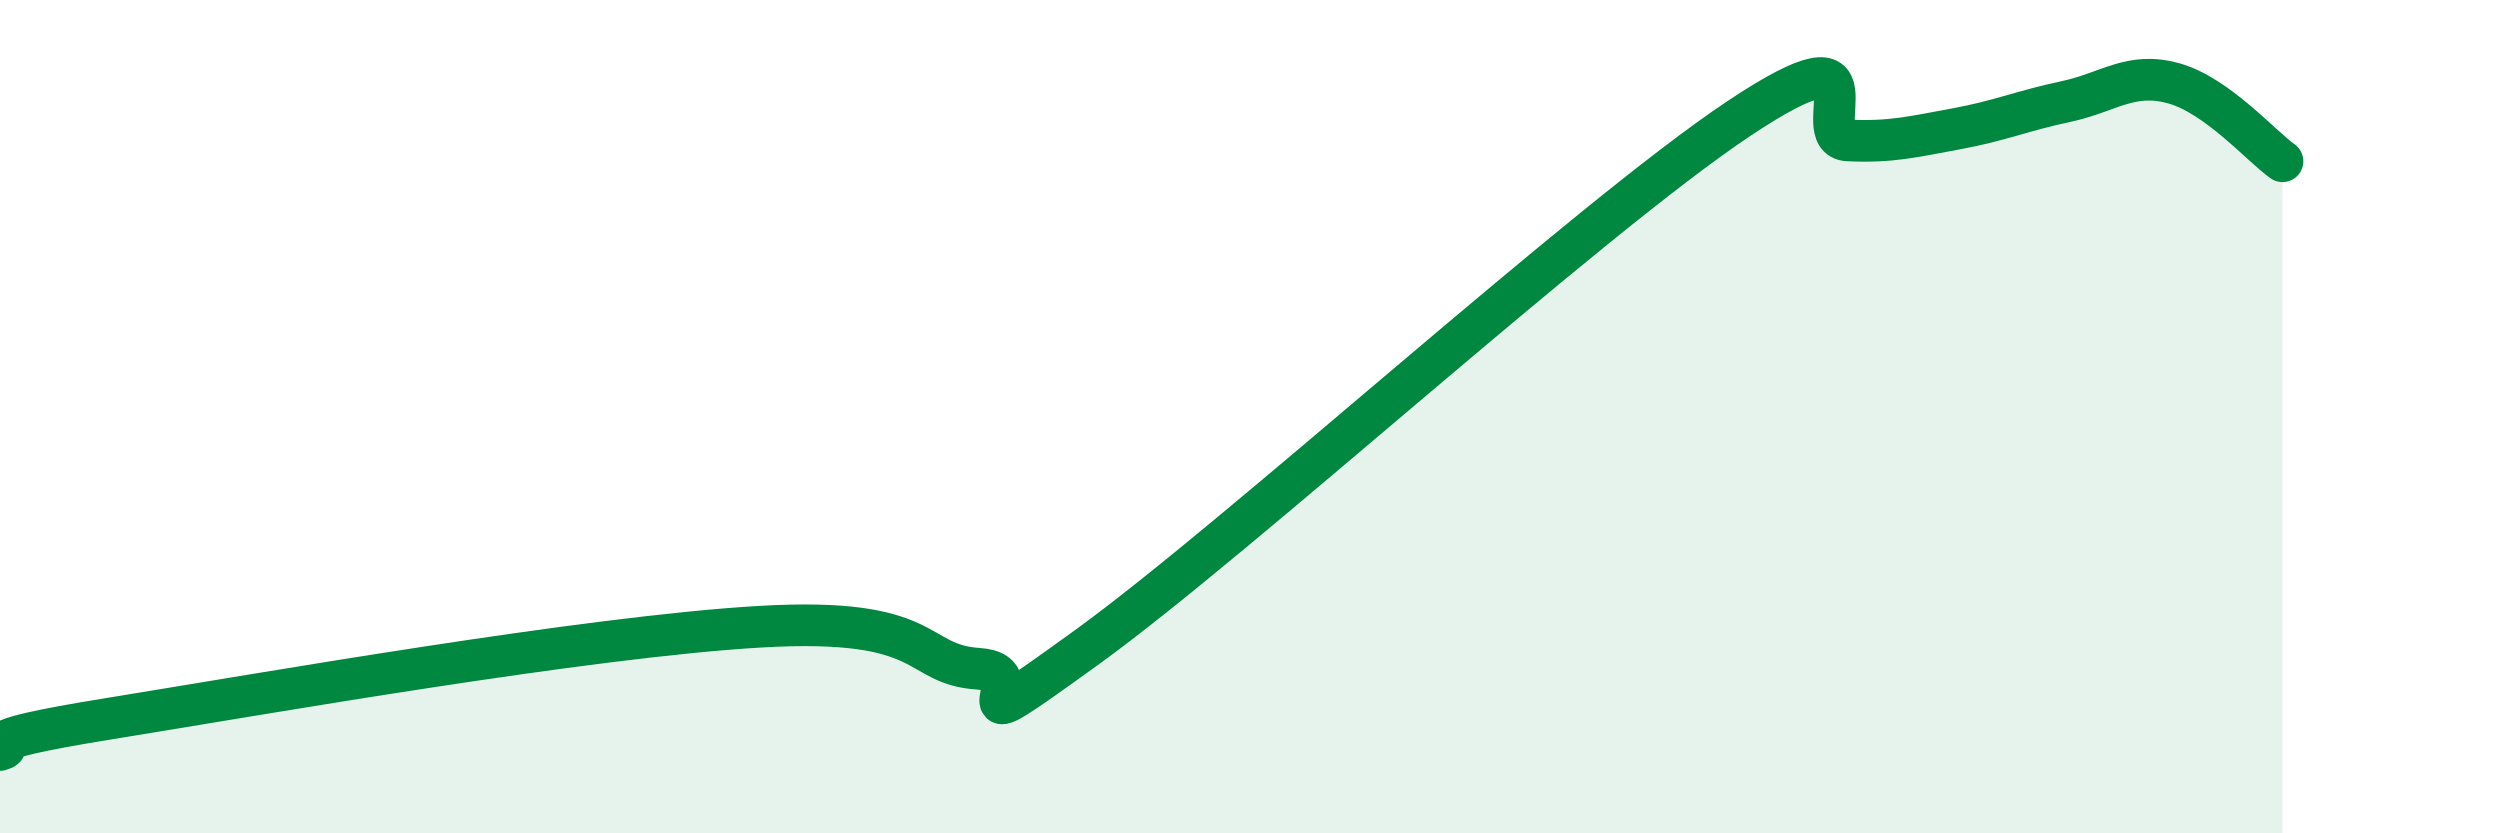 
    <svg width="60" height="20" viewBox="0 0 60 20" xmlns="http://www.w3.org/2000/svg">
      <path
        d="M 0,18 C 0.52,17.85 -1.04,17.84 2.61,17.25 C 6.26,16.66 14.09,15.28 18.26,15.04 C 22.43,14.8 21.91,15.95 23.48,16.05 C 25.05,16.15 22.44,18.17 26.09,15.53 C 29.74,12.89 38.09,5.27 41.74,2.84 C 45.39,0.41 43.31,3.32 44.35,3.37 C 45.39,3.42 45.92,3.28 46.96,3.09 C 48,2.9 48.53,2.66 49.57,2.44 C 50.61,2.22 51.13,1.71 52.17,2 C 53.21,2.29 54.26,3.5 54.78,3.87L54.78 20L0 20Z"
        fill="#008740"
        opacity="0.1"
        stroke-linecap="round"
        stroke-linejoin="round"
      />
      <path
        d="M 0,18 C 0.52,17.85 -1.04,17.84 2.61,17.25 C 6.26,16.66 14.09,15.28 18.26,15.04 C 22.43,14.8 21.91,15.95 23.48,16.05 C 25.05,16.15 22.44,18.17 26.09,15.53 C 29.74,12.89 38.09,5.27 41.74,2.84 C 45.39,0.41 43.31,3.32 44.35,3.37 C 45.39,3.42 45.92,3.28 46.96,3.09 C 48,2.9 48.53,2.66 49.57,2.44 C 50.61,2.22 51.13,1.71 52.17,2 C 53.21,2.29 54.26,3.5 54.78,3.87"
        stroke="#008740"
        stroke-width="1"
        fill="none"
        stroke-linecap="round"
        stroke-linejoin="round"
      />
    </svg>
  